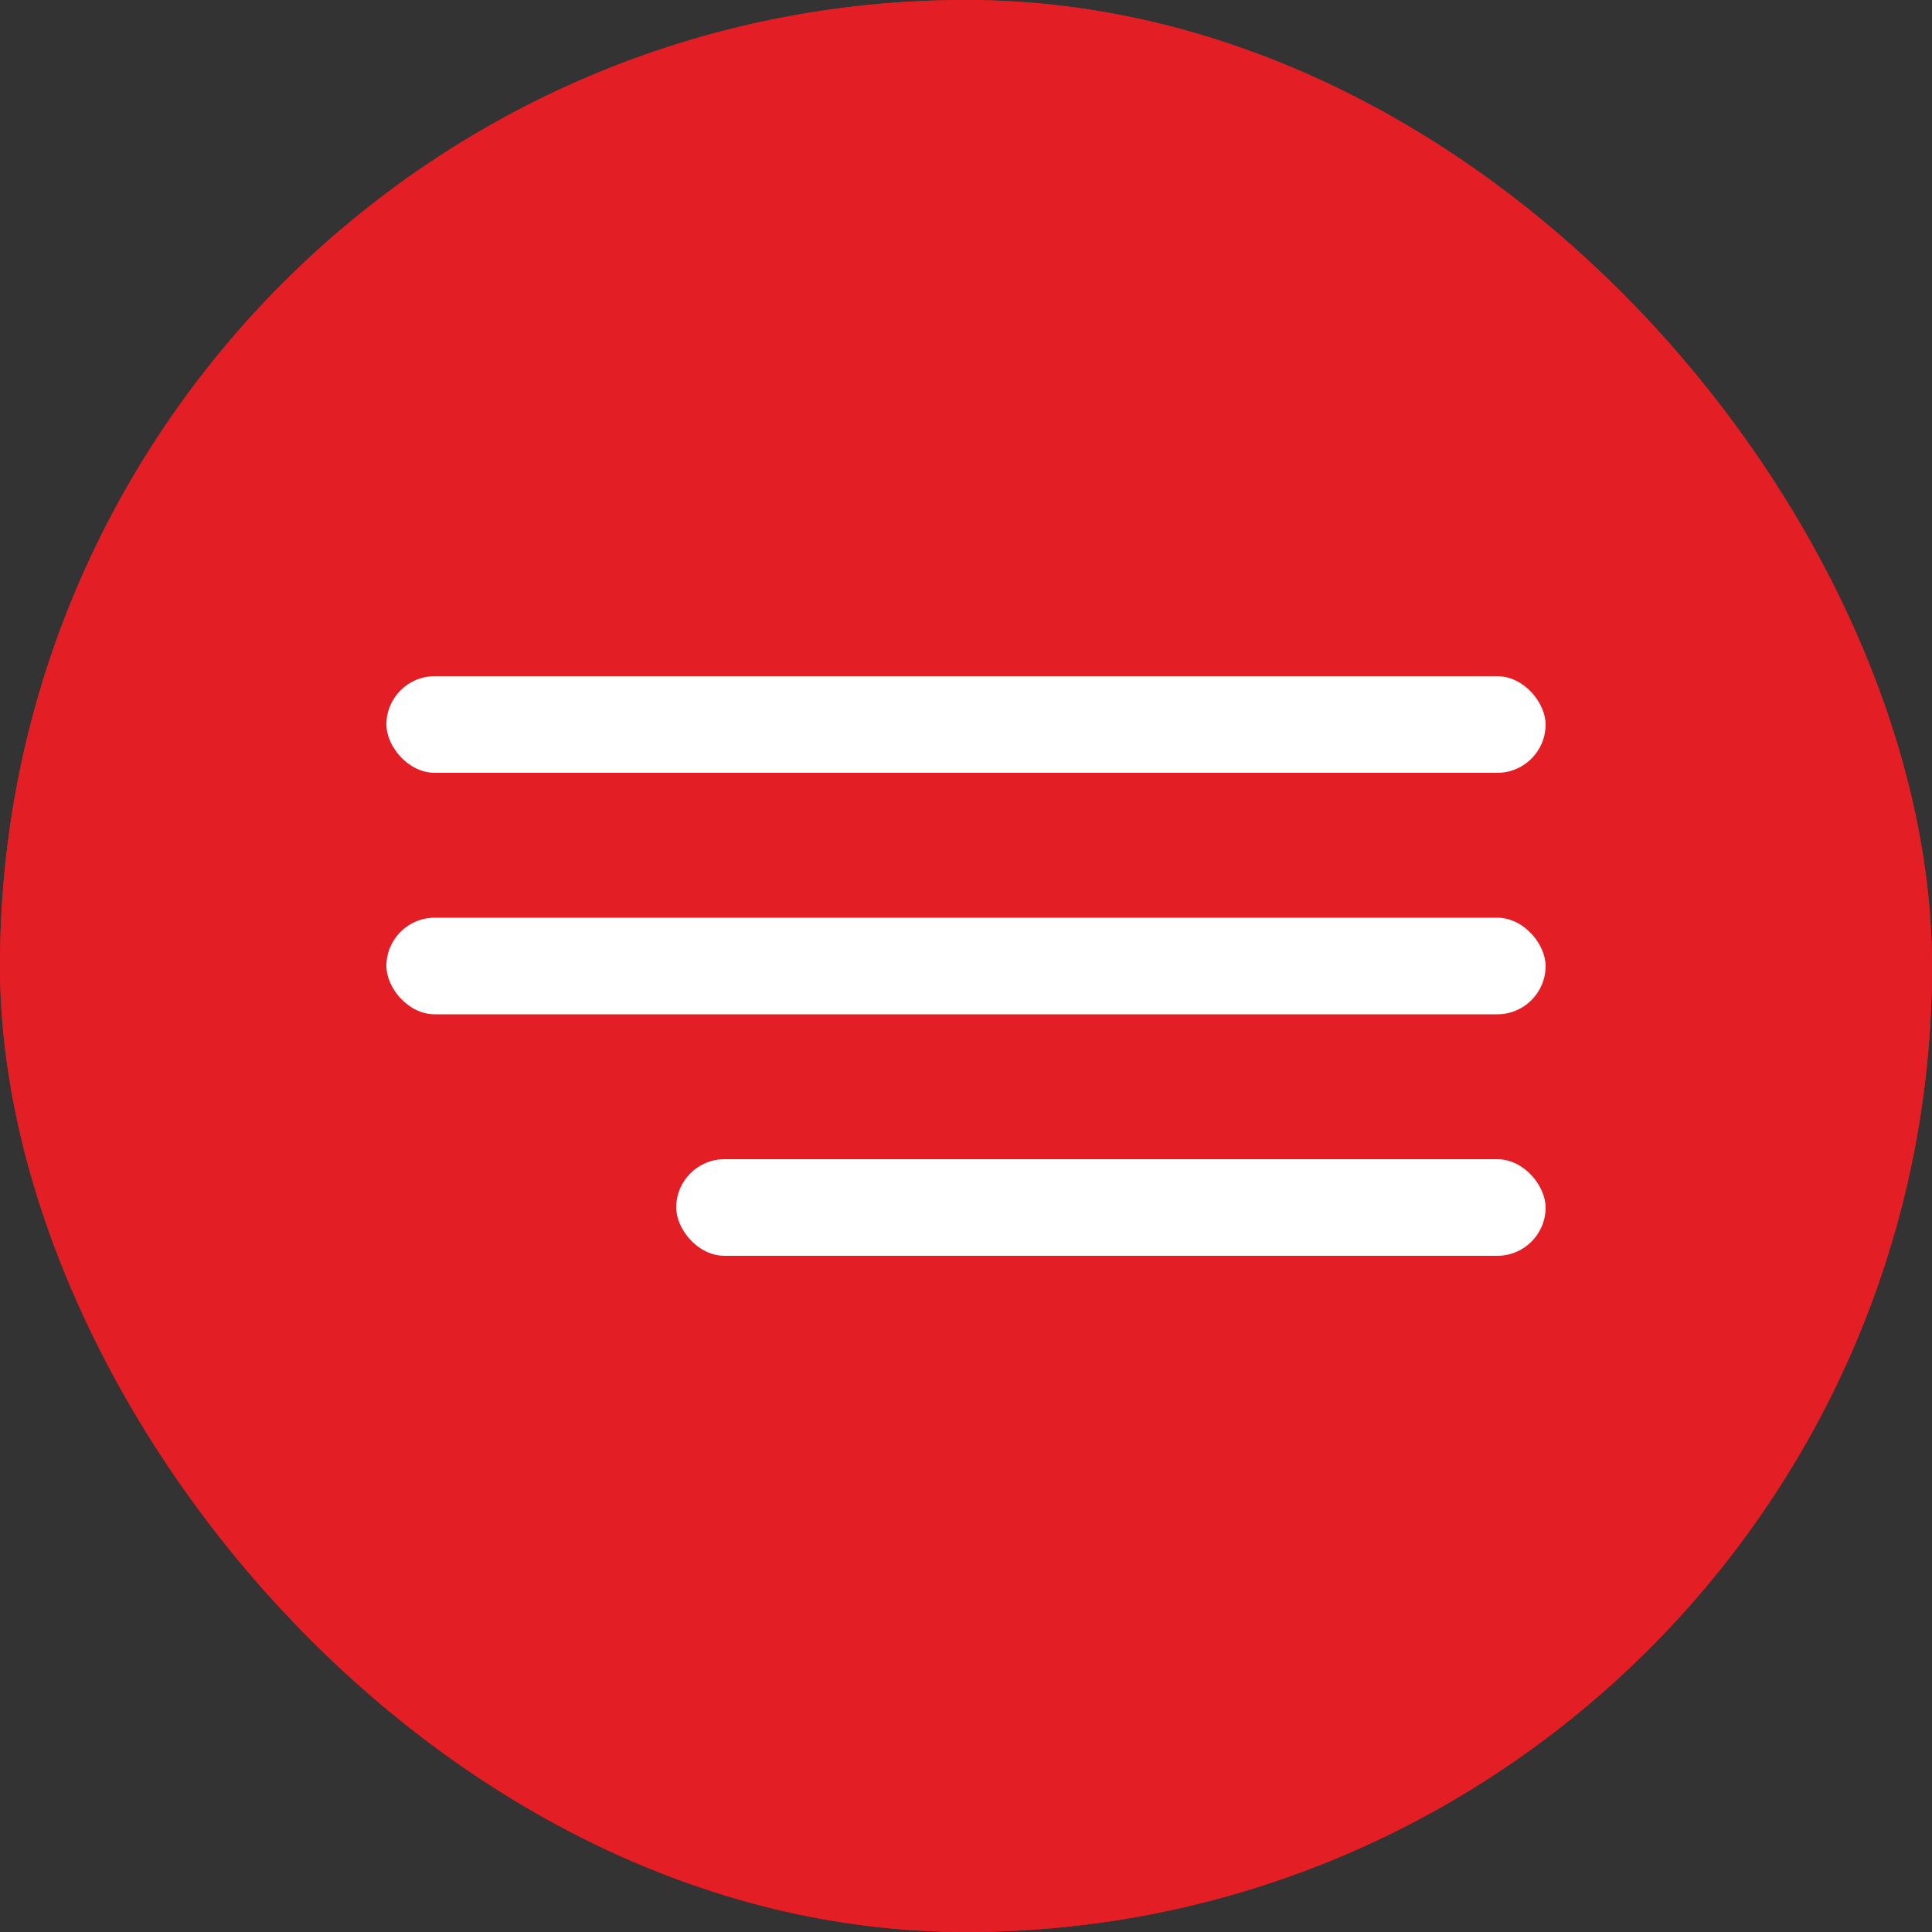 <?xml version="1.0" encoding="UTF-8"?> <svg xmlns="http://www.w3.org/2000/svg" width="40" height="40" viewBox="0 0 40 40" fill="none"><rect x="0" y="0" width="40" height="40" fill="#333333" stroke="none"/><rect width="40" height="40" rx="20" fill="#E31E24"></rect><rect width="40" height="40" rx="20" fill="#E31E24"></rect><rect x="8" y="14" width="24" height="2" rx="1" fill="white"></rect><rect x="8" y="19" width="24" height="2" rx="1" fill="white"></rect><rect x="14" y="24" width="18" height="2" rx="1" fill="white"></rect></svg> 